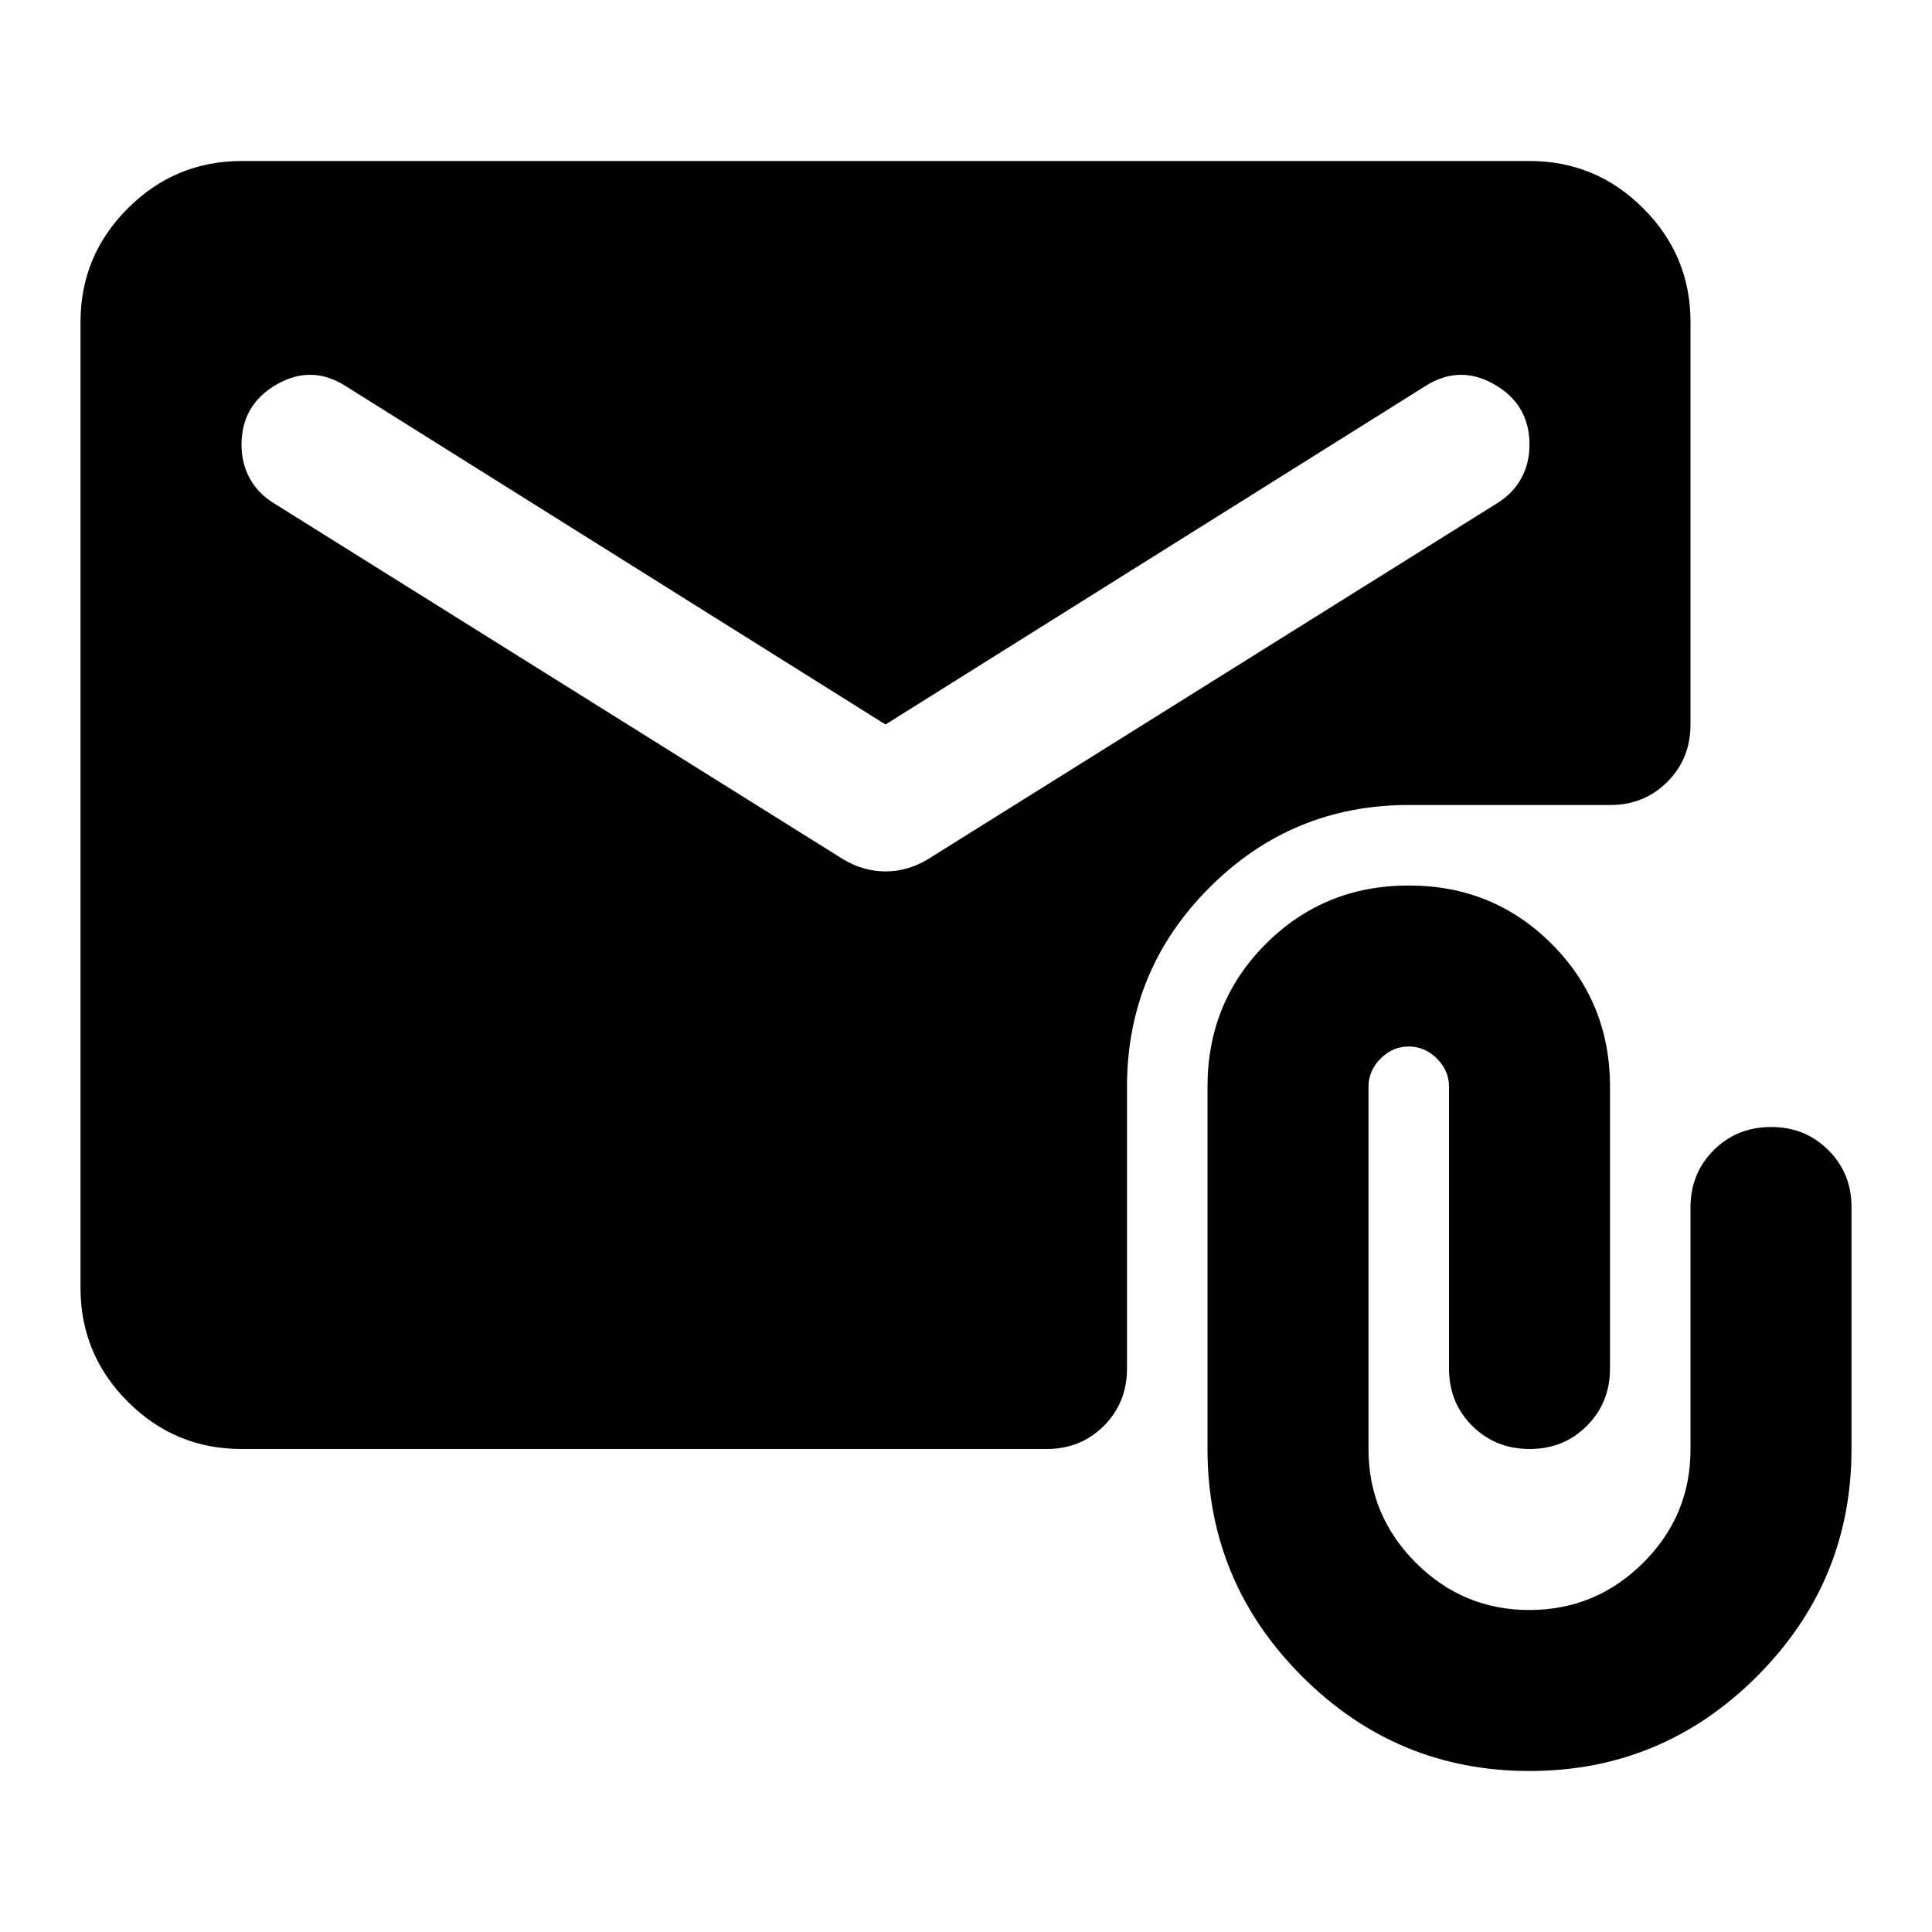 <?xml version="1.0" encoding="utf-8"?>
<!-- Generator: www.svgicons.com -->
<svg xmlns="http://www.w3.org/2000/svg" width="800" height="800" viewBox="0 0 24 24">
<path fill="currentColor" d="M3 18q-.825 0-1.412-.587T1 16V4q0-.825.588-1.412T3 2h16q.825 0 1.413.588T21 4v5q0 .425-.288.713T20 10h-2.5q-1.45 0-2.475 1.025T14 13.5V17q0 .425-.288.713T13 18zm8-9L4.3 4.8q-.425-.275-.862-.025T3 5.525q0 .225.1.413t.3.312l7.075 4.425q.25.15.525.15t.525-.15L18.6 6.25q.2-.125.3-.312t.1-.413q0-.5-.437-.75T17.7 4.8zm8 13q-1.65 0-2.825-1.175T15 18v-4.5q0-1.05.725-1.775T17.5 11t1.775.725T20 13.5V17q0 .425-.288.713T19 18t-.712-.288T18 17v-3.5q0-.2-.15-.35T17.5 13t-.35.15t-.15.35V18q0 .825.588 1.413T19 20t1.413-.587T21 18v-3q0-.425.288-.712T22 14t.713.288T23 15v3q0 1.65-1.175 2.825T19 22"/>
</svg>